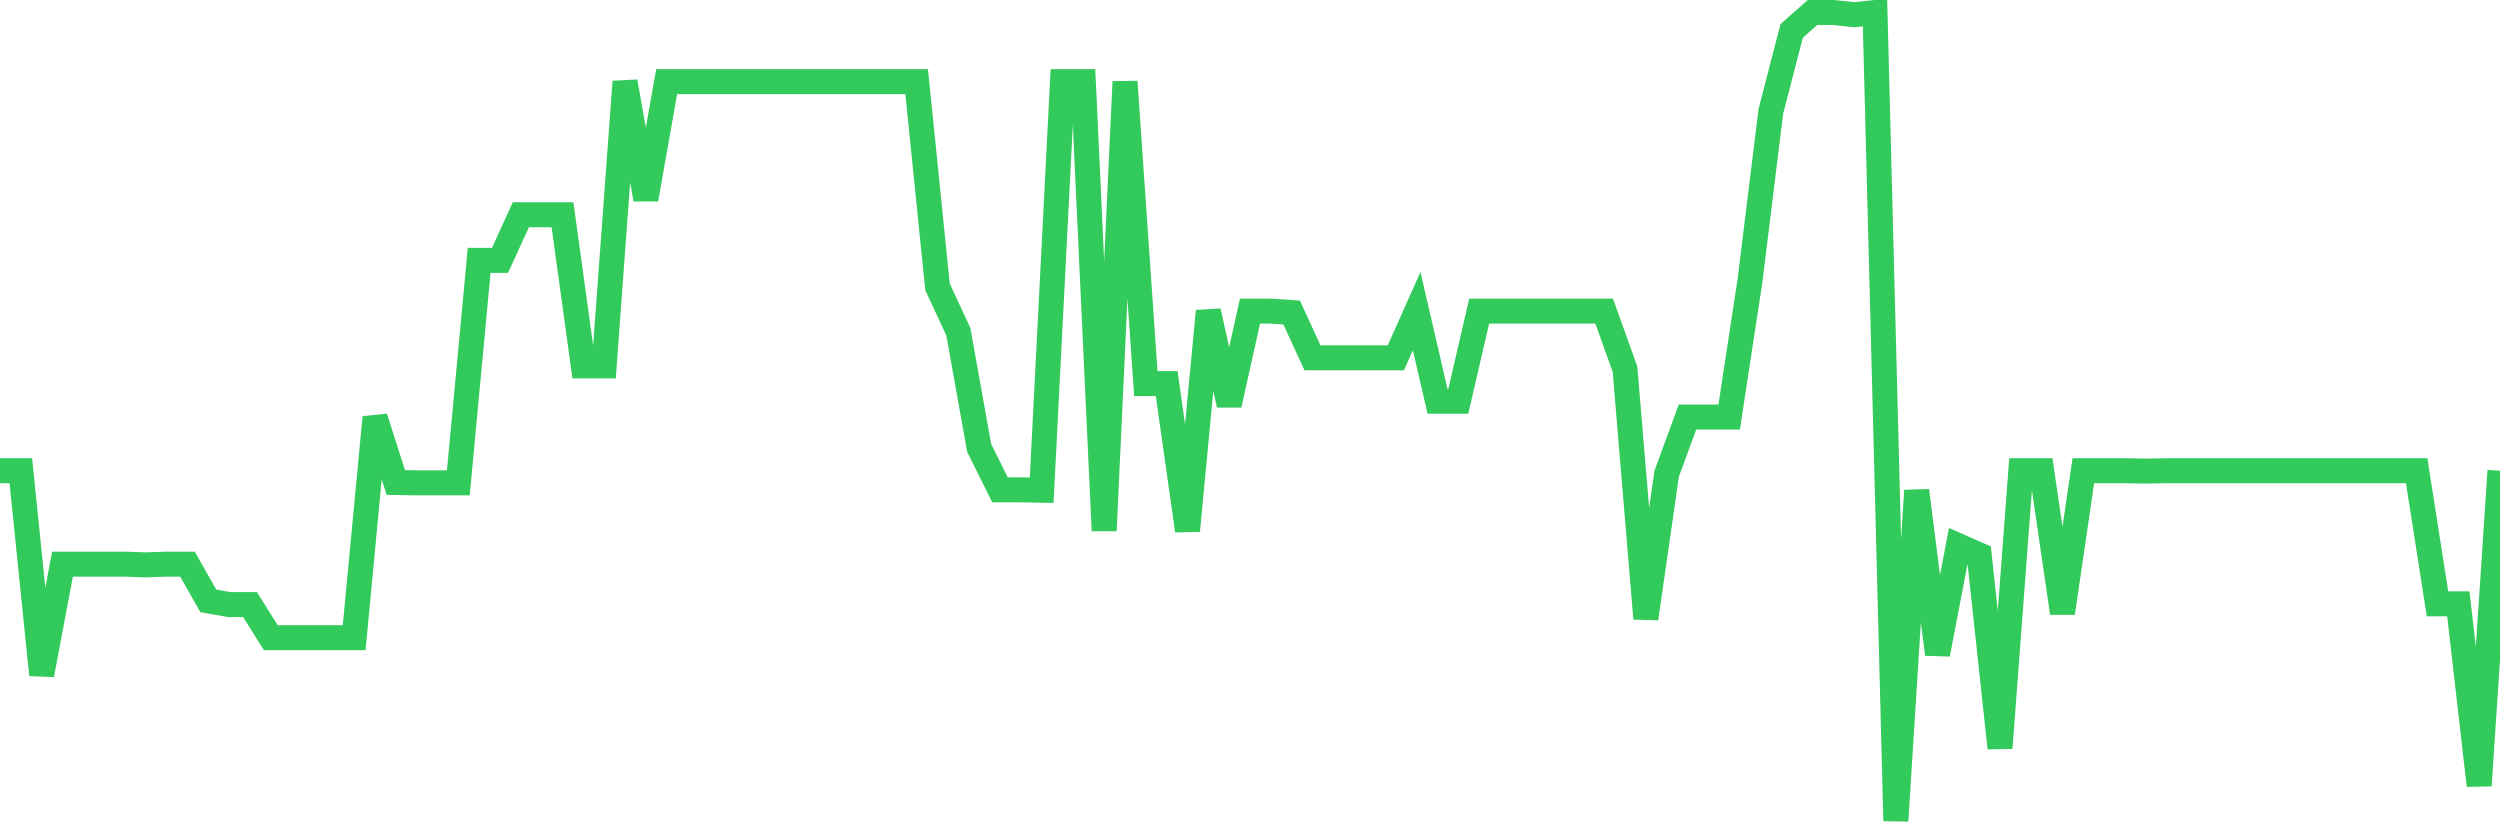 <svg
  xmlns="http://www.w3.org/2000/svg"
  xmlns:xlink="http://www.w3.org/1999/xlink"
  width="120"
  height="40"
  viewBox="0 0 120 40"
  preserveAspectRatio="none"
>
  <polyline
    points="0,22.595 1,22.595 2,32.392 3,27.079 4,27.079 5,27.079 6,27.079 7,27.114 8,27.079 9,27.079 10,28.844 11,29.02 12,29.02 13,30.609 14,30.609 15,30.609 16,30.609 17,30.609 18,20.035 19,23.16 20,23.177 21,23.177 22,23.177 23,12.498 24,12.498 25,10.309 26,10.309 27,10.309 28,17.564 29,17.564 30,3.919 31,9.567 32,3.919 33,3.919 34,3.919 35,3.919 36,3.919 37,3.919 38,3.919 39,3.919 40,3.919 41,3.919 42,3.919 43,3.919 44,3.919 45,13.769 46,15.922 47,21.5 48,23.513 49,23.513 50,23.53 51,3.919 52,3.919 53,25.472 54,3.919 55,18.411 56,18.411 57,25.472 58,14.934 59,19.435 60,14.934 61,14.934 62,15.004 63,17.176 64,17.176 65,17.176 66,17.176 67,17.176 68,14.934 69,19.259 70,19.259 71,14.934 72,14.934 73,14.934 74,14.934 75,14.934 76,14.934 77,14.934 78,17.723 79,29.691 80,22.736 81,20.018 82,20.018 83,20.018 84,13.469 85,5.348 86,1.483 87,0.6 88,0.6 89,0.706 90,0.6 91,39.4 92,23.548 93,31.403 94,26.196 95,26.637 96,35.905 97,22.595 98,22.595 99,29.426 100,22.595 101,22.595 102,22.595 103,22.613 104,22.595 105,22.595 106,22.595 107,22.595 108,22.595 109,22.595 110,22.595 111,22.595 112,22.595 113,22.595 114,22.595 115,22.595 116,22.595 117,28.985 118,28.985 119,37.705 120,22.595"
    fill="none"
    stroke="#32ca5b"
    stroke-width="1.2"
  >
  </polyline>
</svg>